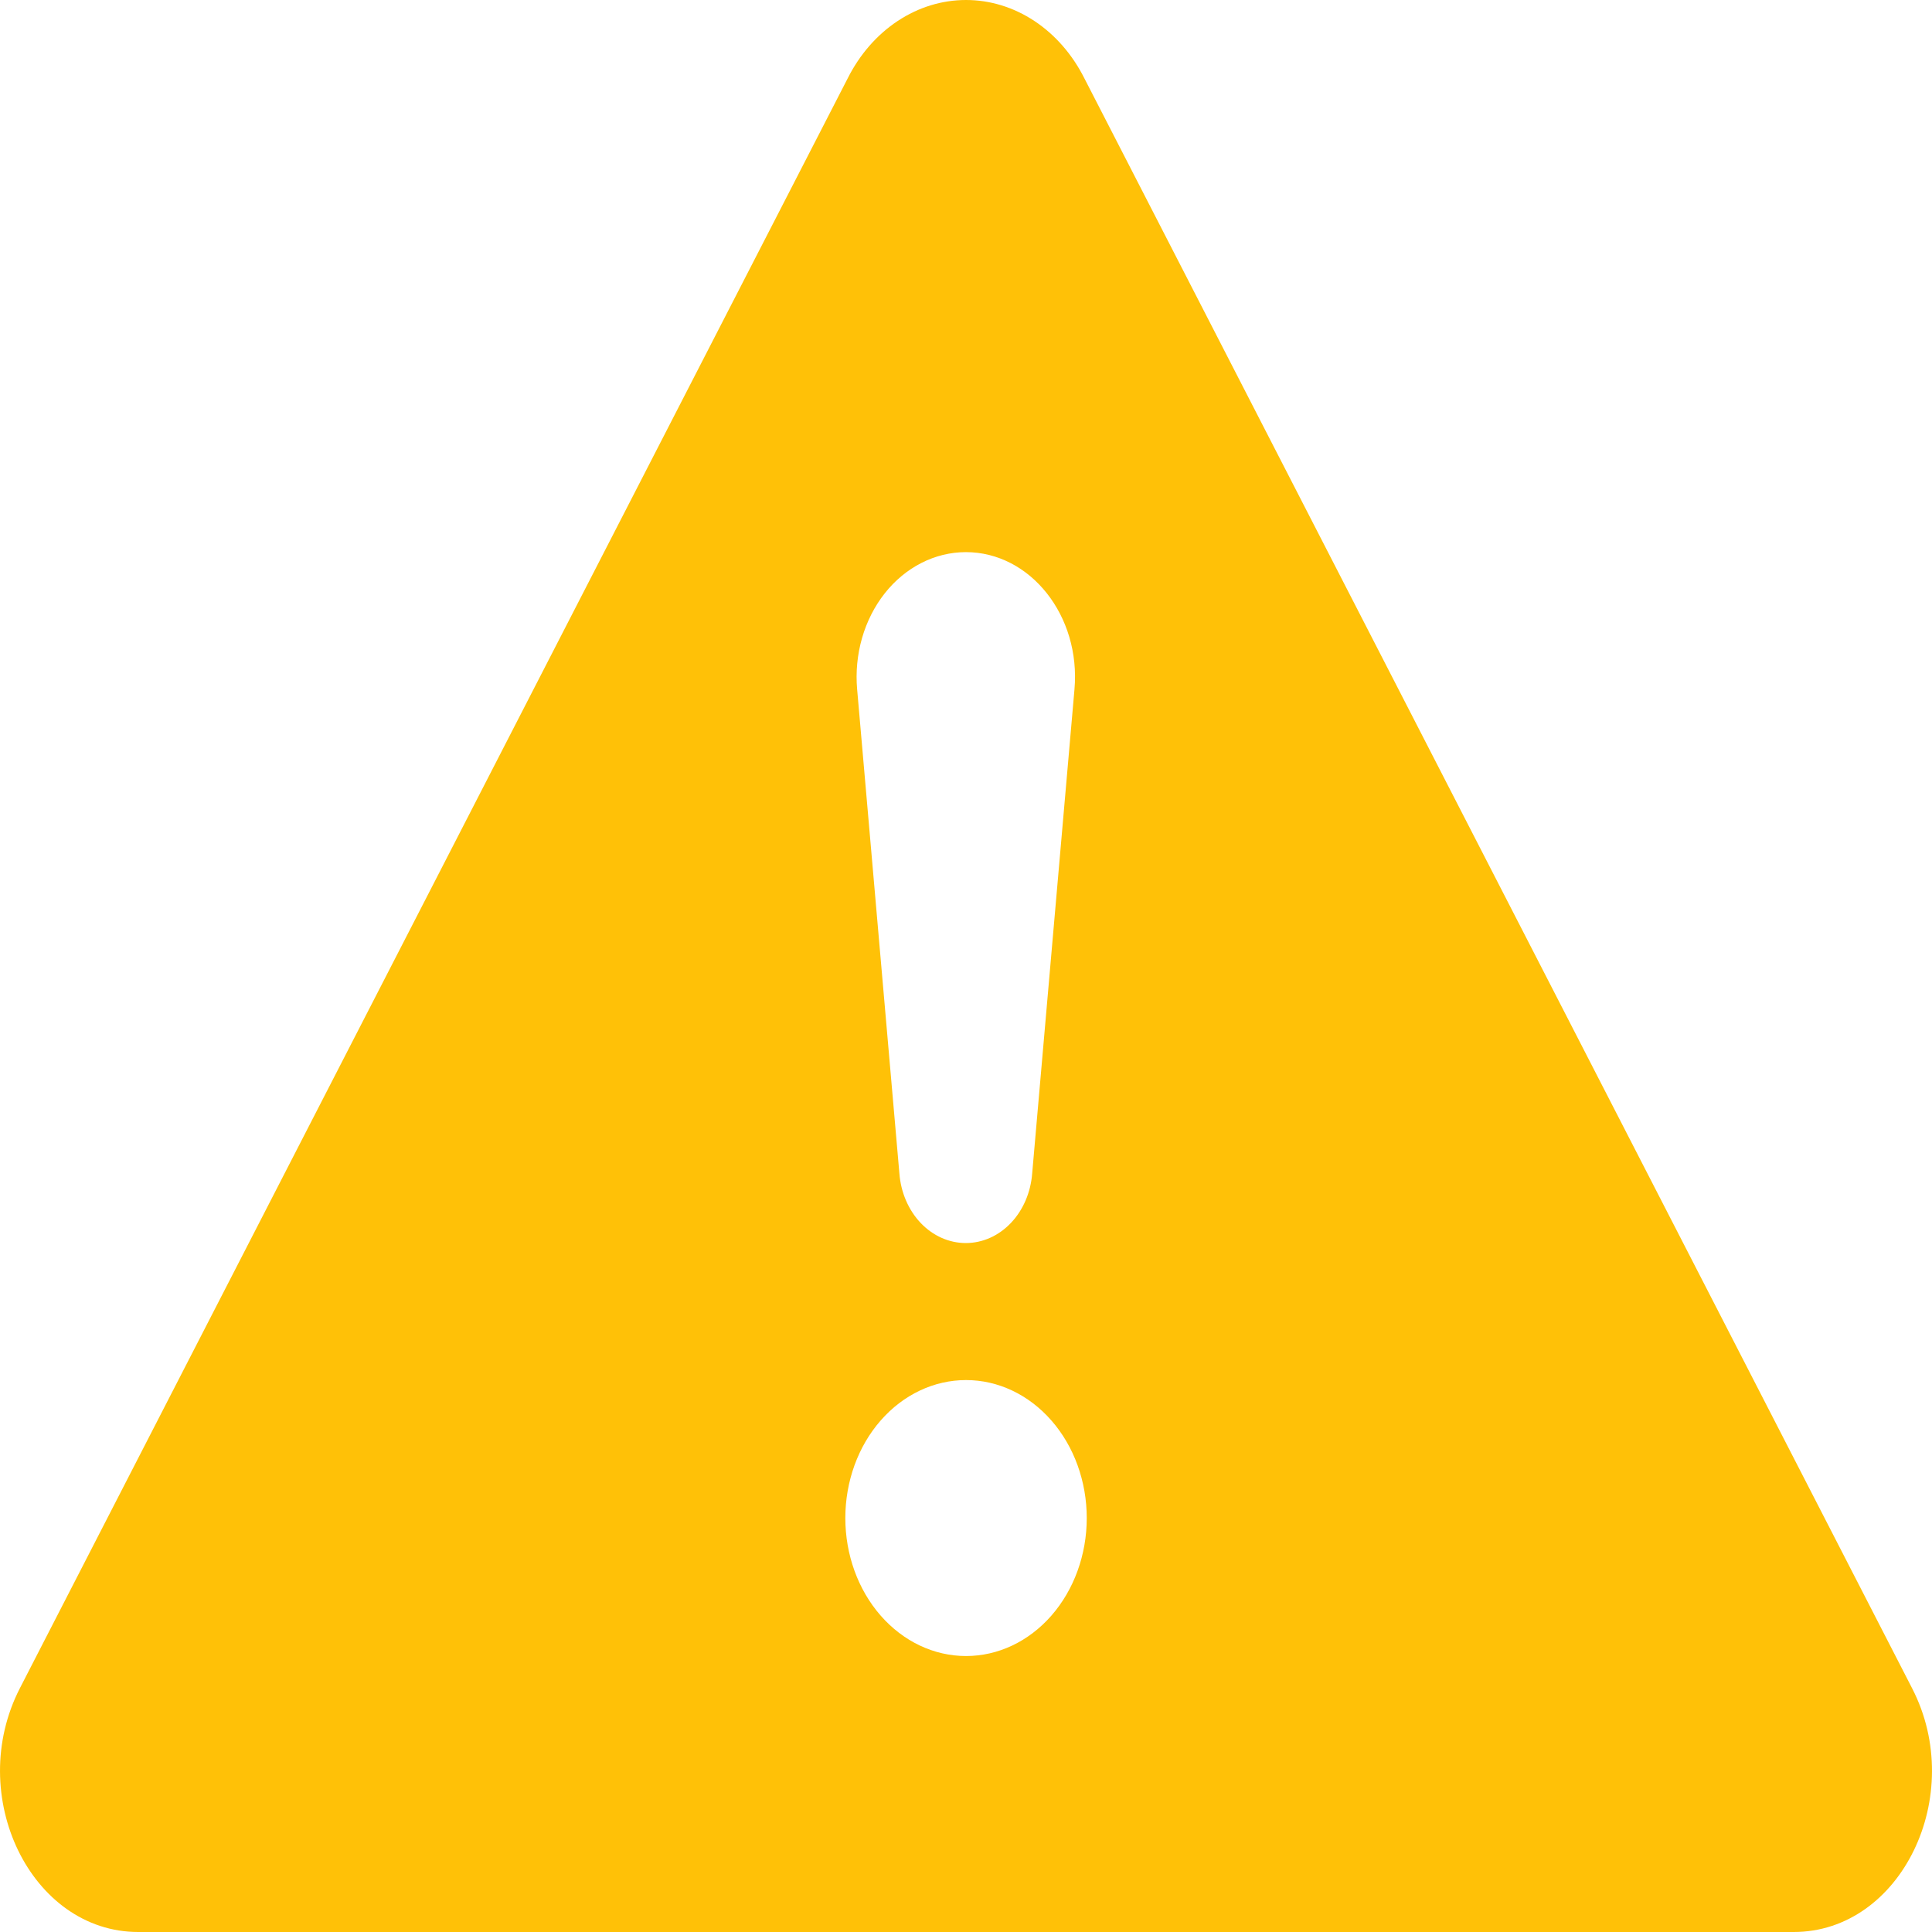 <svg width="50" height="50" viewBox="0 0 50 50" fill="none" xmlns="http://www.w3.org/2000/svg">
<path d="M28.063 2.026C27.754 1.411 27.308 0.899 26.77 0.543C26.232 0.187 25.622 0 25.001 0C24.38 0 23.769 0.187 23.232 0.543C22.694 0.899 22.248 1.411 21.939 2.026L0.515 43.69C-0.913 46.468 0.799 50 3.577 50H46.422C49.2 50 50.915 46.465 49.484 43.69L28.063 2.026ZM24.995 14.289C26.666 14.289 27.975 15.939 27.807 17.843L26.713 30.366C26.676 30.858 26.479 31.317 26.161 31.651C25.843 31.985 25.427 32.17 24.995 32.17C24.563 32.17 24.146 31.985 23.828 31.651C23.51 31.317 23.313 30.858 23.276 30.366L22.183 17.843C22.143 17.393 22.187 16.94 22.31 16.511C22.434 16.082 22.634 15.688 22.899 15.353C23.164 15.018 23.488 14.751 23.848 14.568C24.209 14.384 24.6 14.29 24.995 14.289ZM25.001 35.716C25.83 35.716 26.624 36.092 27.21 36.762C27.796 37.431 28.125 38.34 28.125 39.287C28.125 40.234 27.796 41.142 27.21 41.812C26.624 42.482 25.83 42.858 25.001 42.858C24.172 42.858 23.378 42.482 22.792 41.812C22.206 41.142 21.877 40.234 21.877 39.287C21.877 38.34 22.206 37.431 22.792 36.762C23.378 36.092 24.172 35.716 25.001 35.716Z" fill="#FFC107"/>
</svg>
